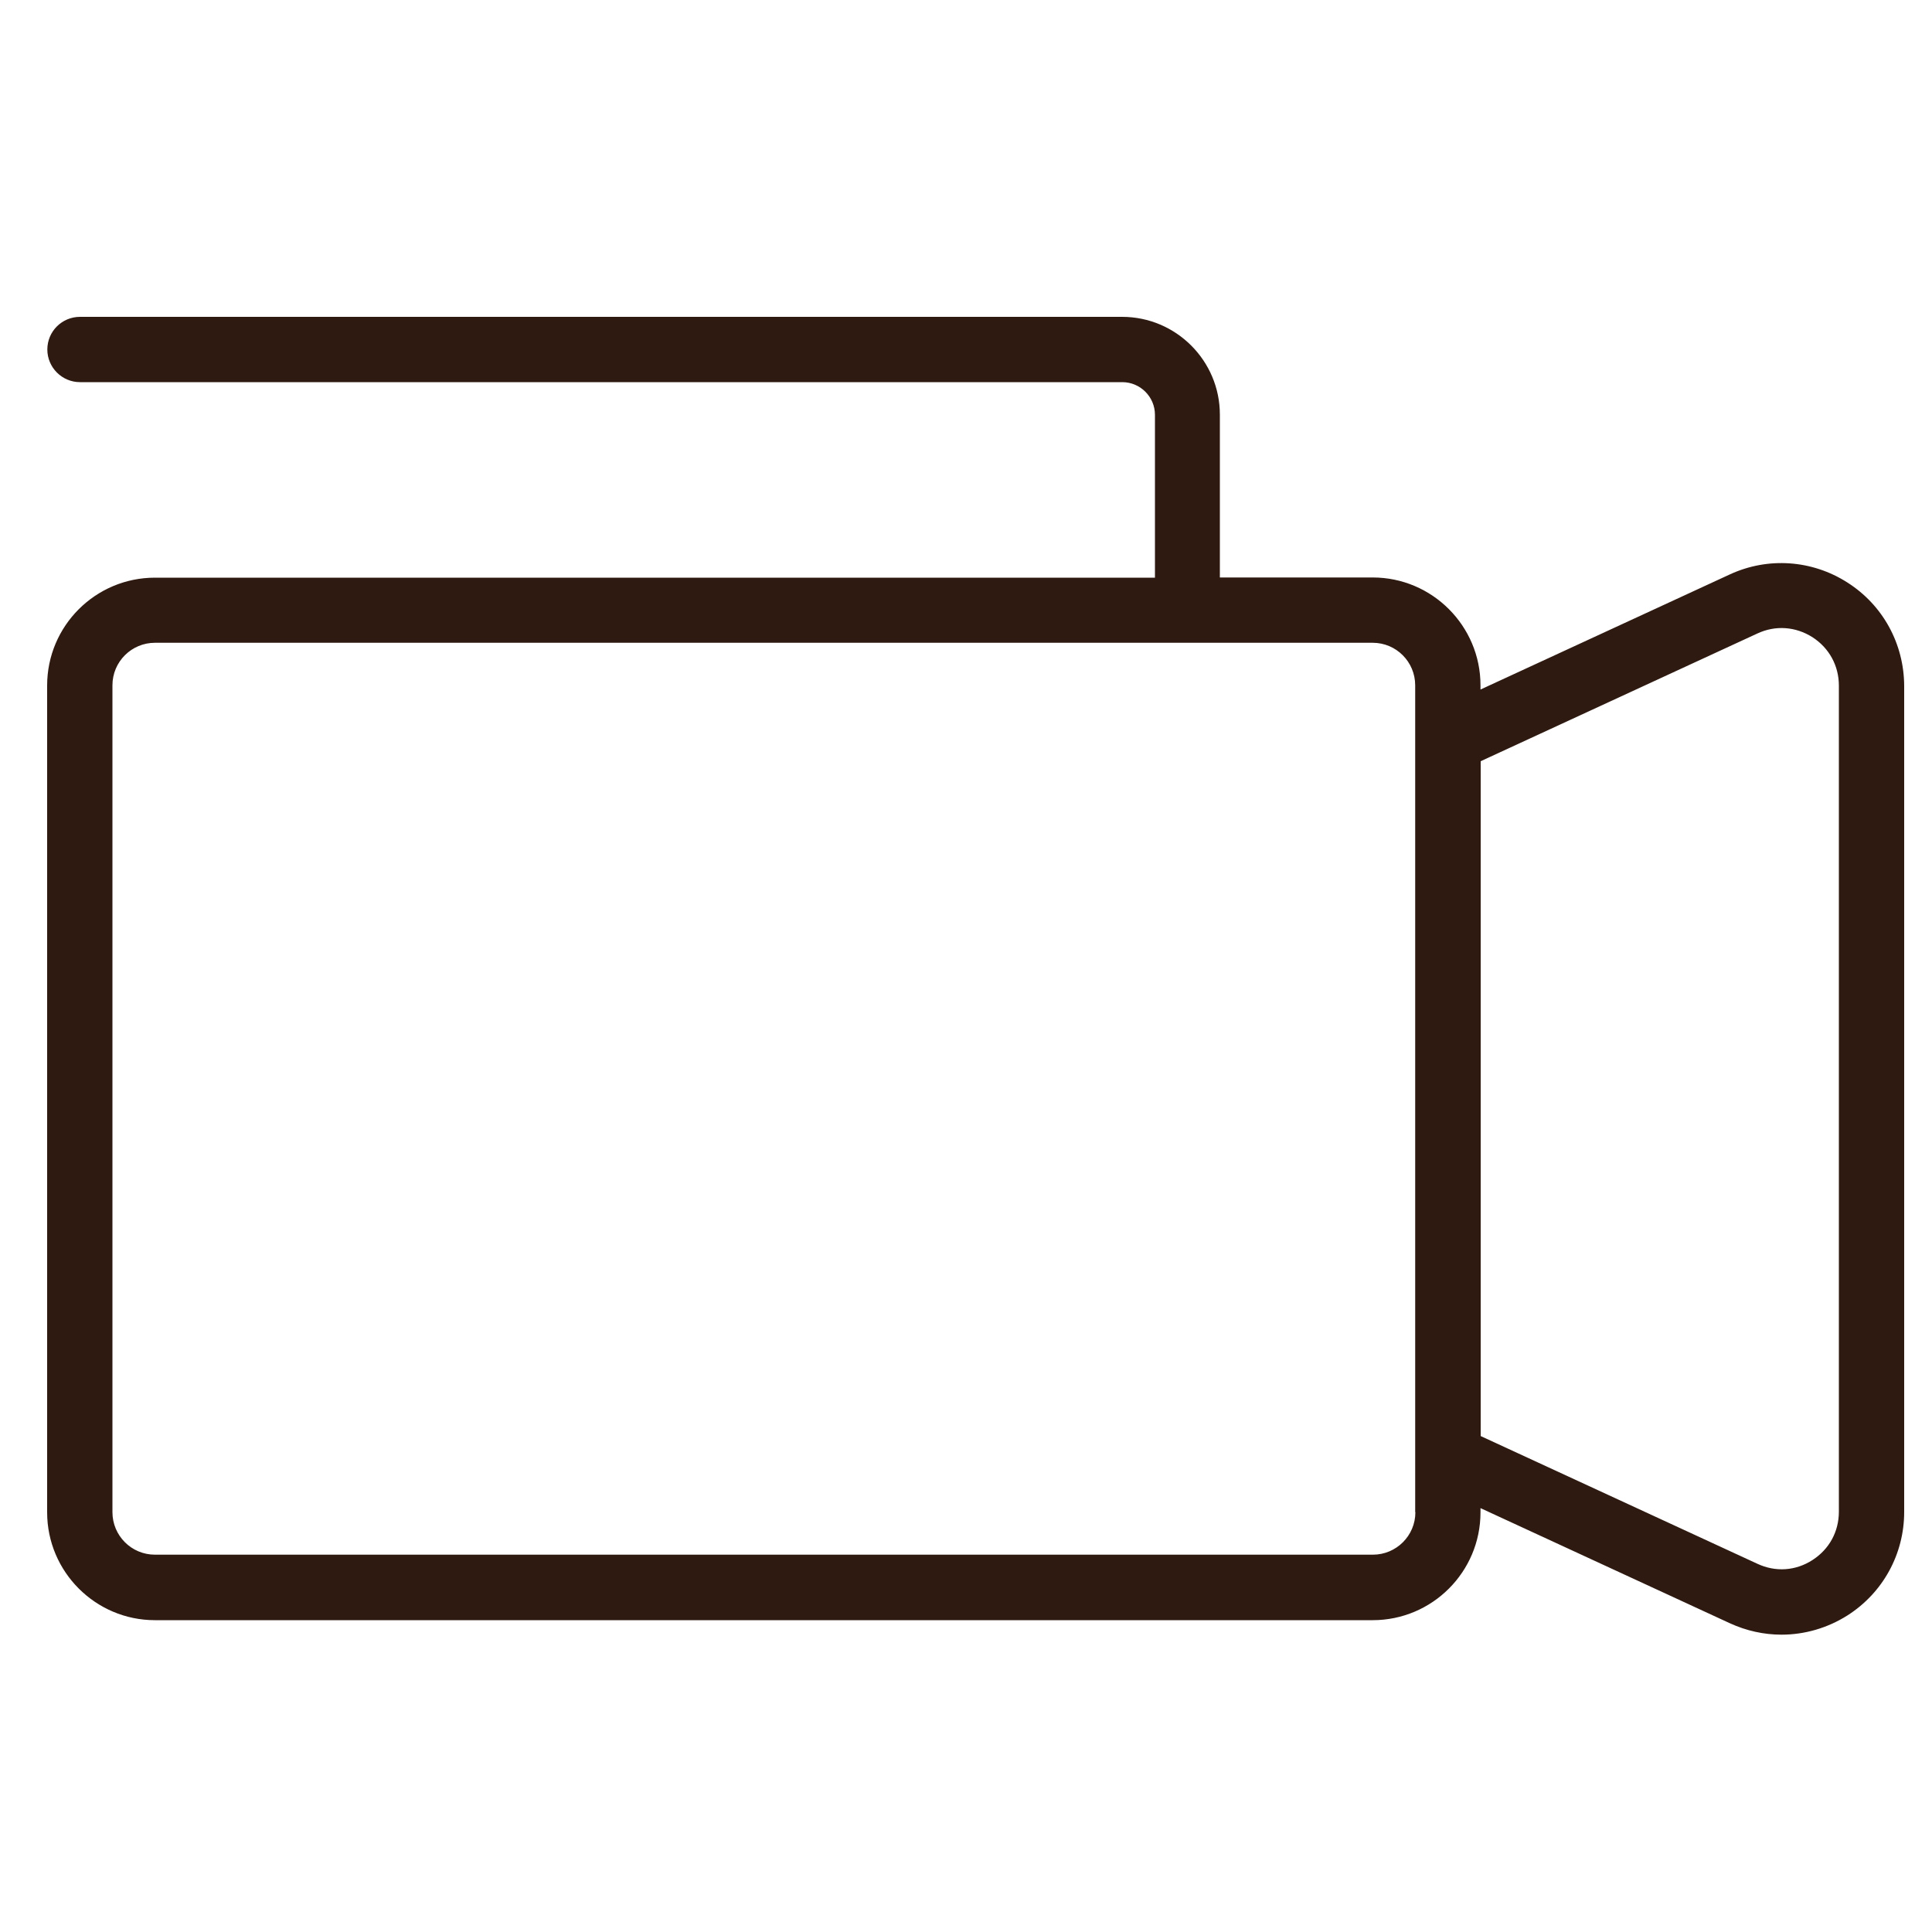 <?xml version="1.0" encoding="UTF-8" standalone="no"?><!DOCTYPE svg PUBLIC "-//W3C//DTD SVG 1.1//EN" "http://www.w3.org/Graphics/SVG/1.1/DTD/svg11.dtd"><svg width="100%" height="100%" viewBox="0 0 100 100" version="1.1" xmlns="http://www.w3.org/2000/svg" xmlns:xlink="http://www.w3.org/1999/xlink" xml:space="preserve" xmlns:serif="http://www.serif.com/" style="fill-rule:evenodd;clip-rule:evenodd;stroke-linejoin:round;stroke-miterlimit:1.414;"><path d="M95.62,30.15c-1.83,-1.17 -4.11,-1.33 -6.08,-0.42l-12.91,5.96l0,-0.22c0,-3.07 -2.5,-5.58 -5.58,-5.58l-7.91,0l0,-8.43c0,-2.79 -2.27,-5.06 -5.06,-5.06l-53.94,0c-0.93,0 -1.69,0.75 -1.69,1.69c0,0.93 0.76,1.69 1.69,1.69l53.95,0c0.93,0 1.69,0.76 1.69,1.69l0,8.43l-51.76,0c-3.08,0 -5.58,2.5 -5.58,5.58l0,42.8c0,3.07 2.5,5.58 5.58,5.58l63.03,0c3.08,0 5.58,-2.5 5.58,-5.58l0,-0.22l12.91,5.96c0.85,0.39 1.76,0.59 2.67,0.59c1.19,0 2.38,-0.34 3.42,-1c1.83,-1.17 2.93,-3.17 2.93,-5.35l0,-42.76c-0.01,-2.18 -1.1,-4.18 -2.94,-5.35Zm-22.36,48.12c0,1.22 -0.99,2.2 -2.2,2.2l-63.04,0c-1.22,0 -2.2,-0.99 -2.2,-2.2l0,-42.8c0,-1.22 0.99,-2.2 2.2,-2.2l63.03,0c1.22,0 2.2,0.99 2.2,2.2l0,42.8l0.01,0Zm21.92,-0.03c0,1.04 -0.5,1.95 -1.37,2.51c-0.87,0.56 -1.91,0.63 -2.85,0.19l-14.32,-6.61l0,-34.93l14.32,-6.61c0.94,-0.44 1.98,-0.36 2.85,0.19c0.87,0.56 1.37,1.48 1.37,2.51l0,42.75Z" style="fill:#2e1a11;fill-rule:nonzero;"/></svg>
